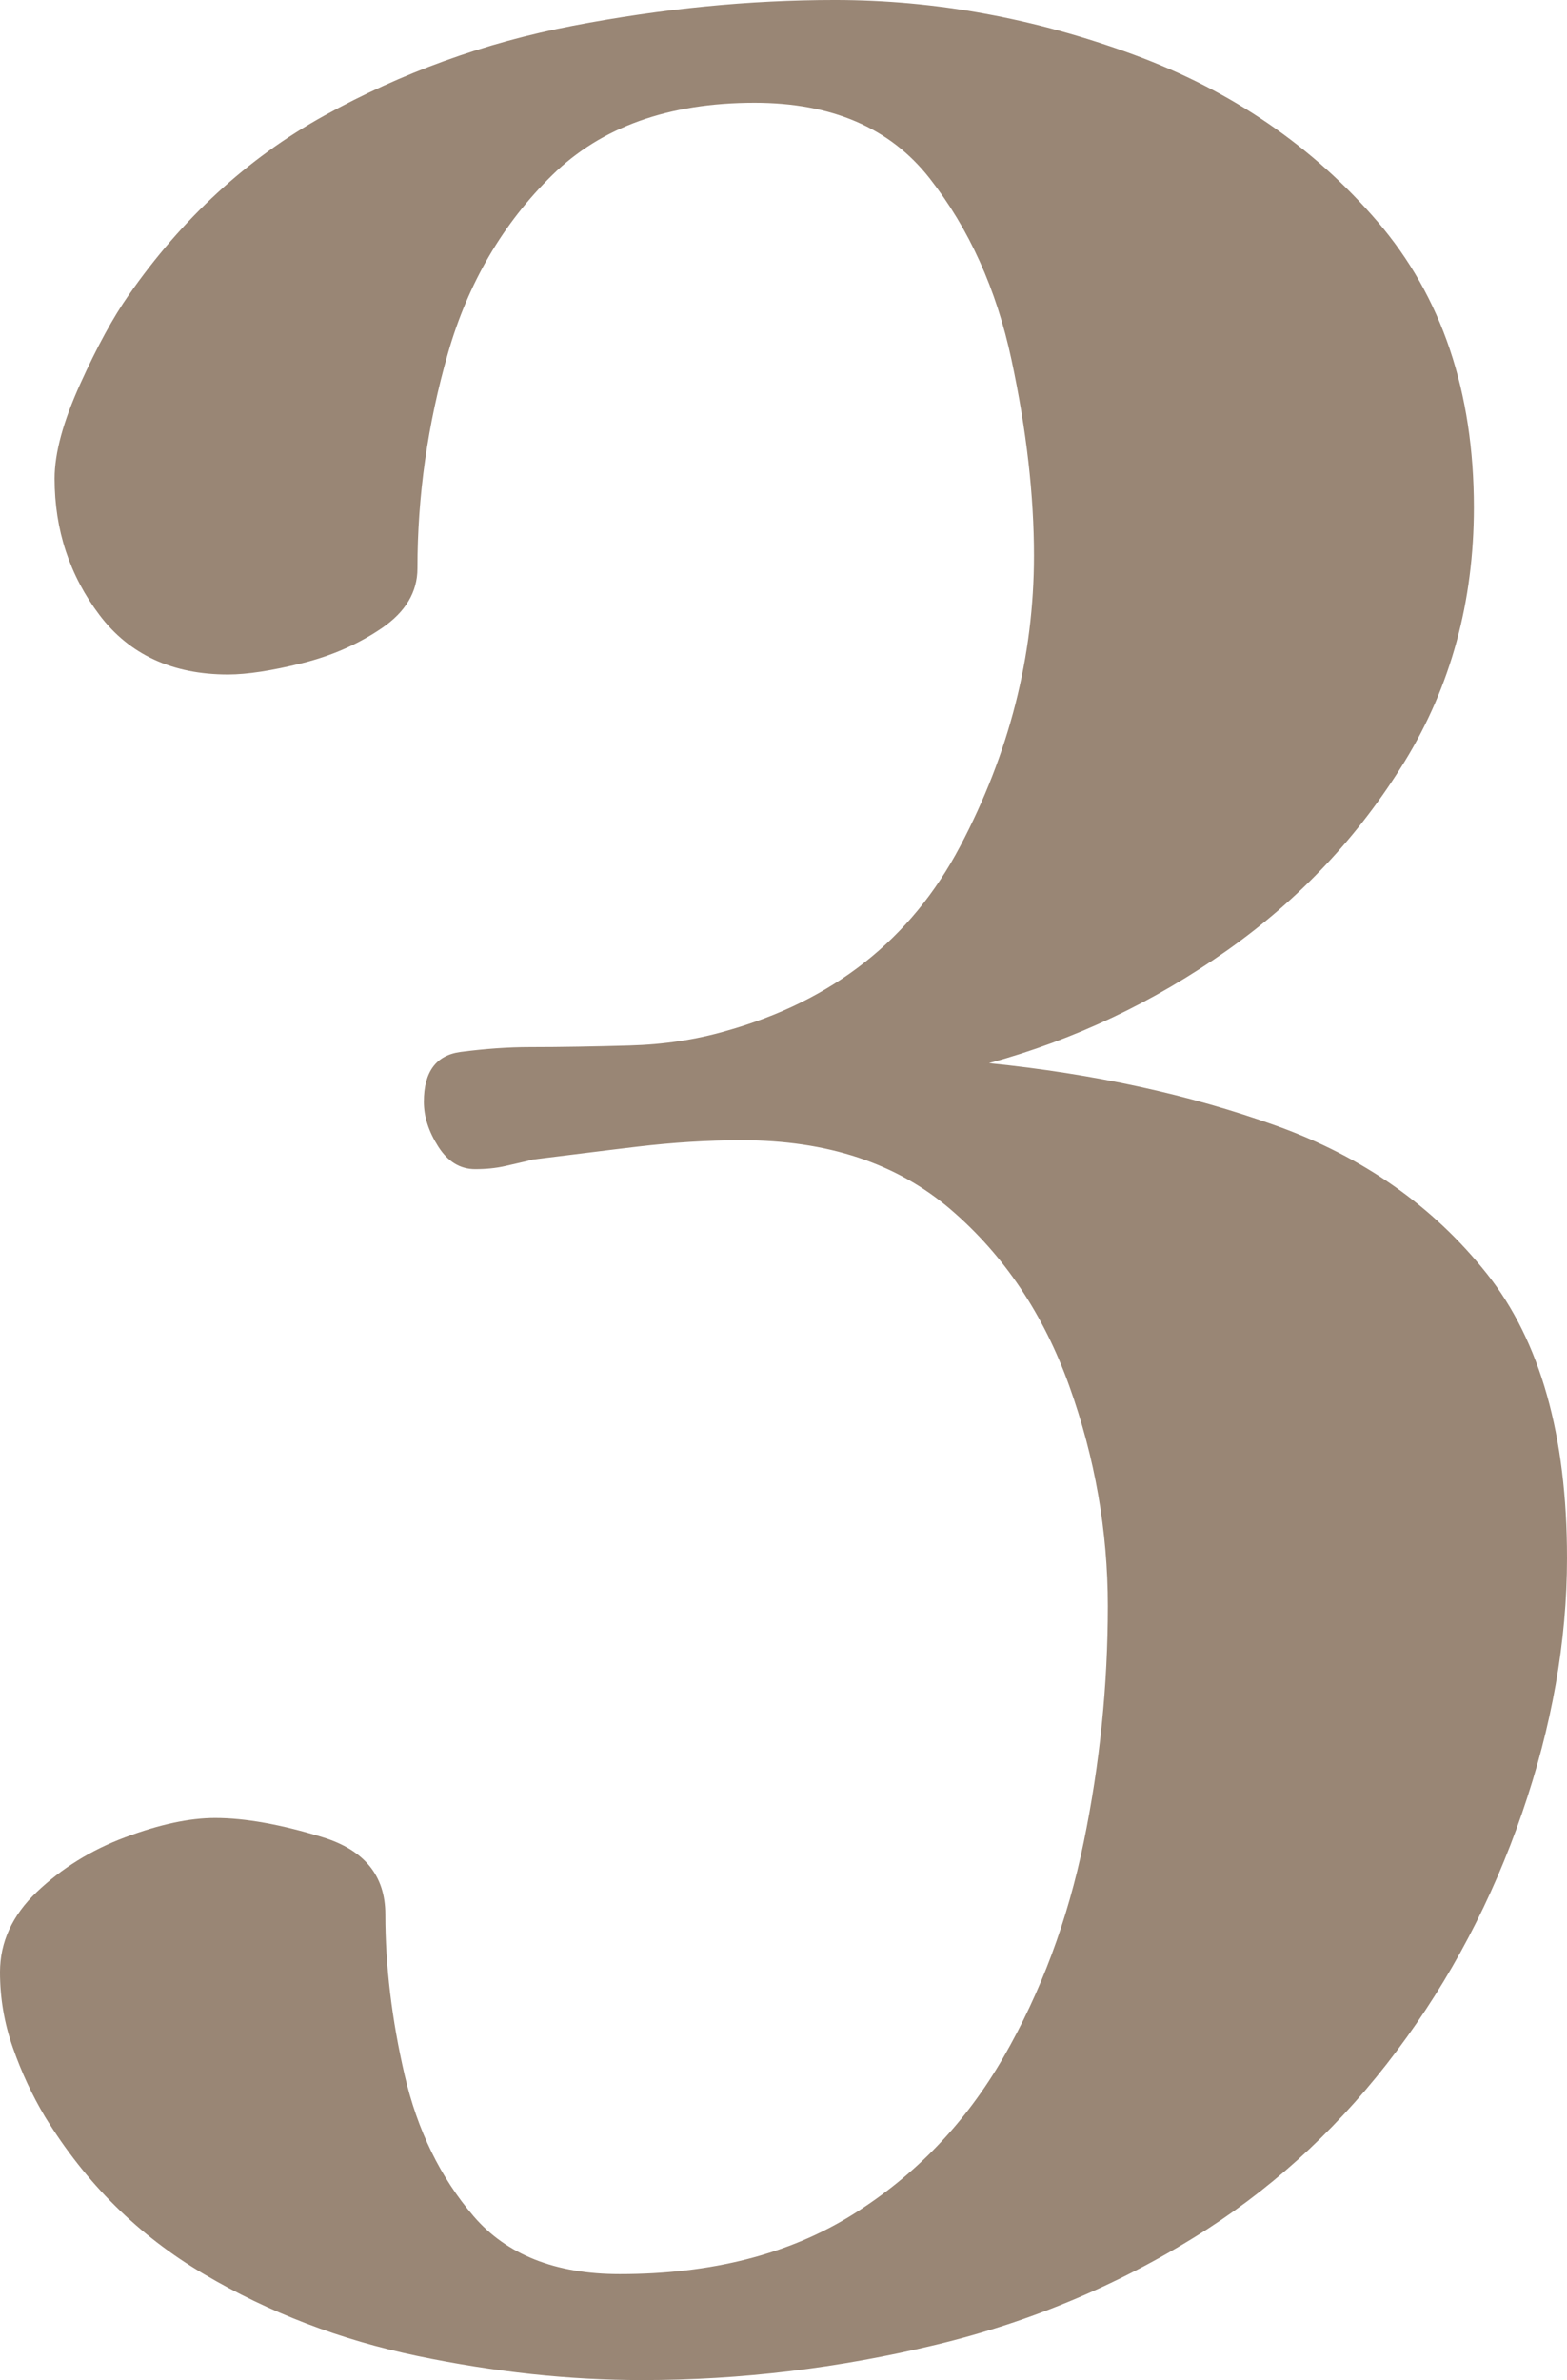 <?xml version="1.0" encoding="UTF-8"?>
<svg id="_レイヤー_2" data-name="レイヤー 2" xmlns="http://www.w3.org/2000/svg" viewBox="0 0 48.8 74.1">
  <defs>
    <style>
      .cls-1 {
        fill: #998675;
      }
    </style>
  </defs>
  <g id="_テキスト" data-name="テキスト">
    <path class="cls-1" d="M48.8,48.5c0,2.6-.47,5.25-1.4,7.95-.93,2.7-2.23,5.17-3.9,7.4-1.67,2.23-3.63,4.08-5.9,5.55-2.6,1.67-5.42,2.87-8.45,3.6-3.03.73-6.08,1.1-9.15,1.1-2.27,0-4.6-.25-7-.75-2.4-.5-4.62-1.35-6.65-2.55-2.04-1.2-3.68-2.83-4.95-4.9-.4-.67-.73-1.38-1-2.15-.27-.77-.4-1.55-.4-2.35,0-.93.38-1.77,1.15-2.5.77-.73,1.68-1.3,2.75-1.7,1.07-.4,2-.6,2.8-.6.93,0,2.05.2,3.35.6,1.3.4,1.95,1.2,1.95,2.4,0,1.6.2,3.27.6,5,.4,1.73,1.12,3.2,2.15,4.4,1.03,1.2,2.55,1.8,4.55,1.8,2.87,0,5.28-.62,7.25-1.85,1.97-1.23,3.53-2.87,4.7-4.9,1.17-2.03,2-4.27,2.5-6.7.5-2.43.75-4.88.75-7.35,0-2.33-.4-4.62-1.2-6.85-.8-2.23-2.03-4.07-3.7-5.5-1.67-1.43-3.83-2.15-6.5-2.15-1.07,0-2.15.07-3.25.2-1.1.13-2.18.27-3.25.4-.27.07-.55.13-.85.2-.3.07-.62.1-.95.1-.47,0-.85-.23-1.15-.7-.3-.47-.45-.93-.45-1.4,0-.93.38-1.45,1.15-1.55.77-.1,1.48-.15,2.15-.15,1,0,2.03-.02,3.1-.05,1.07-.03,2.07-.18,3-.45,3.33-.93,5.77-2.85,7.3-5.75,1.53-2.9,2.3-5.92,2.3-9.05,0-1.87-.23-3.9-.7-6.1-.47-2.2-1.32-4.08-2.55-5.65-1.23-1.57-3.05-2.35-5.45-2.35-2.67,0-4.77.75-6.3,2.25-1.53,1.5-2.62,3.35-3.25,5.55-.63,2.2-.95,4.43-.95,6.7,0,.73-.37,1.35-1.1,1.85-.73.5-1.57.87-2.5,1.1-.93.23-1.7.35-2.3.35-1.73,0-3.07-.62-4-1.85-.93-1.23-1.4-2.65-1.4-4.25,0-.8.27-1.78.8-2.95.53-1.17,1.03-2.08,1.5-2.75,1.67-2.4,3.7-4.27,6.1-5.6,2.4-1.33,4.98-2.27,7.75-2.8,2.77-.53,5.48-.8,8.15-.8,3.13,0,6.23.57,9.3,1.7,3.07,1.13,5.6,2.87,7.6,5.2,2,2.33,3,5.3,3,8.9,0,2.93-.72,5.57-2.15,7.9-1.43,2.33-3.28,4.3-5.55,5.9-2.27,1.6-4.73,2.77-7.4,3.5,3.27.33,6.25.98,8.95,1.95,2.7.97,4.88,2.5,6.55,4.6,1.67,2.1,2.5,5.05,2.5,8.85Z"/>
  </g>
</svg>